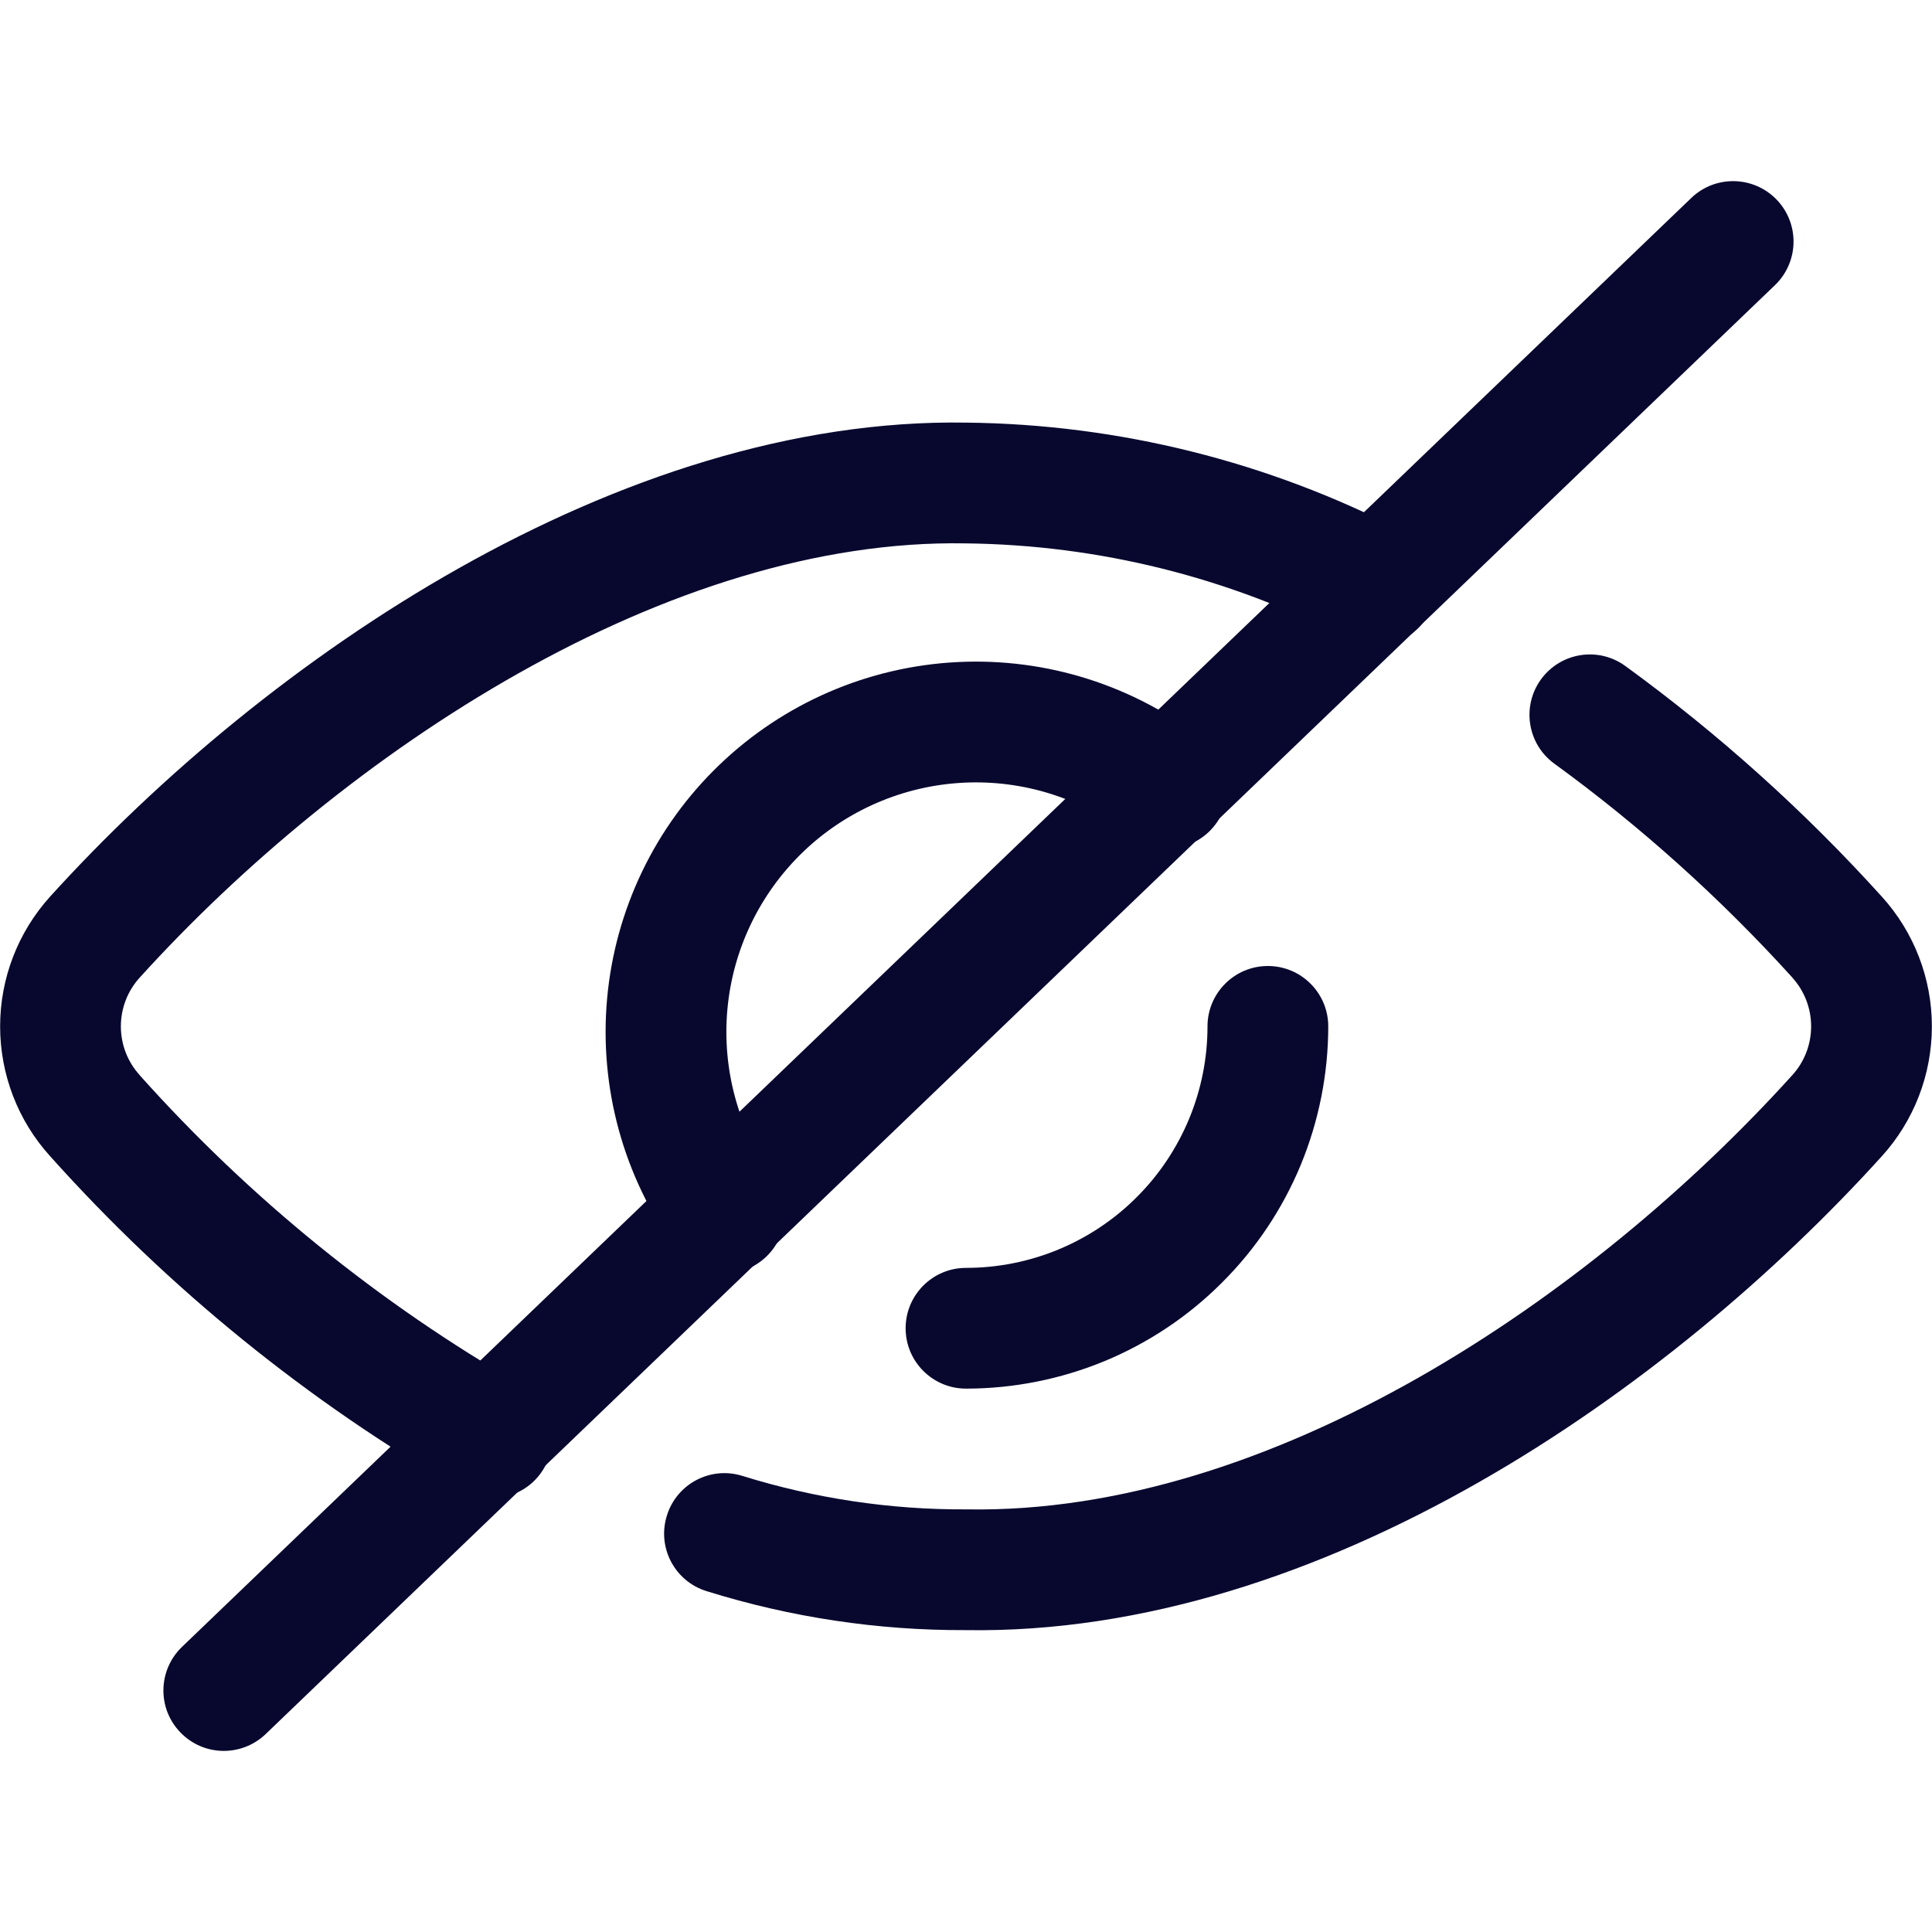 <svg width="16" height="16" viewBox="0 0 16 16" fill="none" xmlns="http://www.w3.org/2000/svg">
<path fill-rule="evenodd" clip-rule="evenodd" d="M14.714 1.654C14.905 1.853 14.899 2.169 14.7 2.361L2.2 14.361C2 14.552 1.684 14.546 1.493 14.346C1.301 14.147 1.308 13.831 1.507 13.639L14.007 1.639C14.206 1.448 14.523 1.455 14.714 1.654Z" fill="#08082F"/>
<path fill-rule="evenodd" clip-rule="evenodd" d="M12.762 5.626C12.925 5.402 13.238 5.353 13.461 5.516C14.232 6.077 14.944 6.717 15.584 7.425C15.851 7.719 15.999 8.102 15.999 8.5C15.999 8.898 15.851 9.282 15.584 9.576C13.84 11.503 10.942 13.548 7.997 13.5C7.269 13.503 6.546 13.394 5.851 13.177C5.587 13.095 5.44 12.815 5.523 12.551C5.605 12.287 5.885 12.14 6.149 12.223C6.747 12.409 7.371 12.503 7.998 12.5L8.009 12.5C10.528 12.543 13.174 10.75 14.842 8.905L14.843 8.904C14.944 8.793 14.999 8.649 14.999 8.5C14.999 8.351 14.944 8.207 14.843 8.096L14.843 8.095C14.248 7.439 13.588 6.845 12.872 6.324C12.649 6.162 12.6 5.849 12.762 5.626Z" fill="#08082F"/>
<path fill-rule="evenodd" clip-rule="evenodd" d="M8.007 3.5C9.267 3.514 10.505 3.823 11.624 4.403C11.869 4.53 11.964 4.832 11.837 5.077C11.71 5.322 11.408 5.418 11.163 5.291C10.184 4.782 9.098 4.512 7.995 4.5L7.991 4.5C6.775 4.479 5.497 4.898 4.294 5.576C3.094 6.252 1.998 7.168 1.157 8.096L1.157 8.096C1.056 8.207 1.001 8.351 1.001 8.5C1.001 8.649 1.056 8.793 1.157 8.904L1.159 8.907L1.159 8.907C2.07 9.925 3.138 10.792 4.323 11.473C4.562 11.611 4.644 11.917 4.507 12.156C4.369 12.396 4.063 12.478 3.824 12.34C2.548 11.606 1.397 10.672 0.415 9.575C0.148 9.281 0.001 8.897 0.001 8.5C0.001 8.102 0.149 7.719 0.416 7.424C1.322 6.425 2.5 5.438 3.803 4.704C5.103 3.972 6.557 3.475 8.007 3.5Z" fill="#08082F"/>
<path fill-rule="evenodd" clip-rule="evenodd" d="M9.358 6.92C8.966 6.613 8.477 6.457 7.979 6.482C7.482 6.507 7.01 6.71 6.651 7.055C6.292 7.4 6.069 7.863 6.024 8.359C5.979 8.855 6.114 9.35 6.406 9.754C6.567 9.978 6.516 10.291 6.292 10.452C6.068 10.614 5.756 10.563 5.594 10.339C5.162 9.74 4.961 9.004 5.028 8.268C5.095 7.532 5.425 6.845 5.958 6.334C6.491 5.822 7.191 5.52 7.929 5.483C8.668 5.446 9.394 5.677 9.975 6.133C10.193 6.304 10.23 6.618 10.06 6.835C9.89 7.053 9.575 7.091 9.358 6.92Z" fill="#08082F"/>
<path fill-rule="evenodd" clip-rule="evenodd" d="M10.5 8C10.776 8 11 8.224 11 8.5C11 8.894 10.922 9.284 10.772 9.648C10.621 10.012 10.4 10.343 10.121 10.621C9.843 10.9 9.512 11.121 9.148 11.272C8.784 11.422 8.394 11.5 8 11.5C7.724 11.5 7.5 11.276 7.5 11C7.5 10.724 7.724 10.5 8 10.5C8.263 10.5 8.523 10.448 8.765 10.348C9.008 10.247 9.229 10.1 9.414 9.914C9.6 9.729 9.747 9.508 9.848 9.265C9.948 9.023 10 8.763 10 8.5C10 8.224 10.224 8 10.5 8Z" fill="#08082F"/>
</svg>
